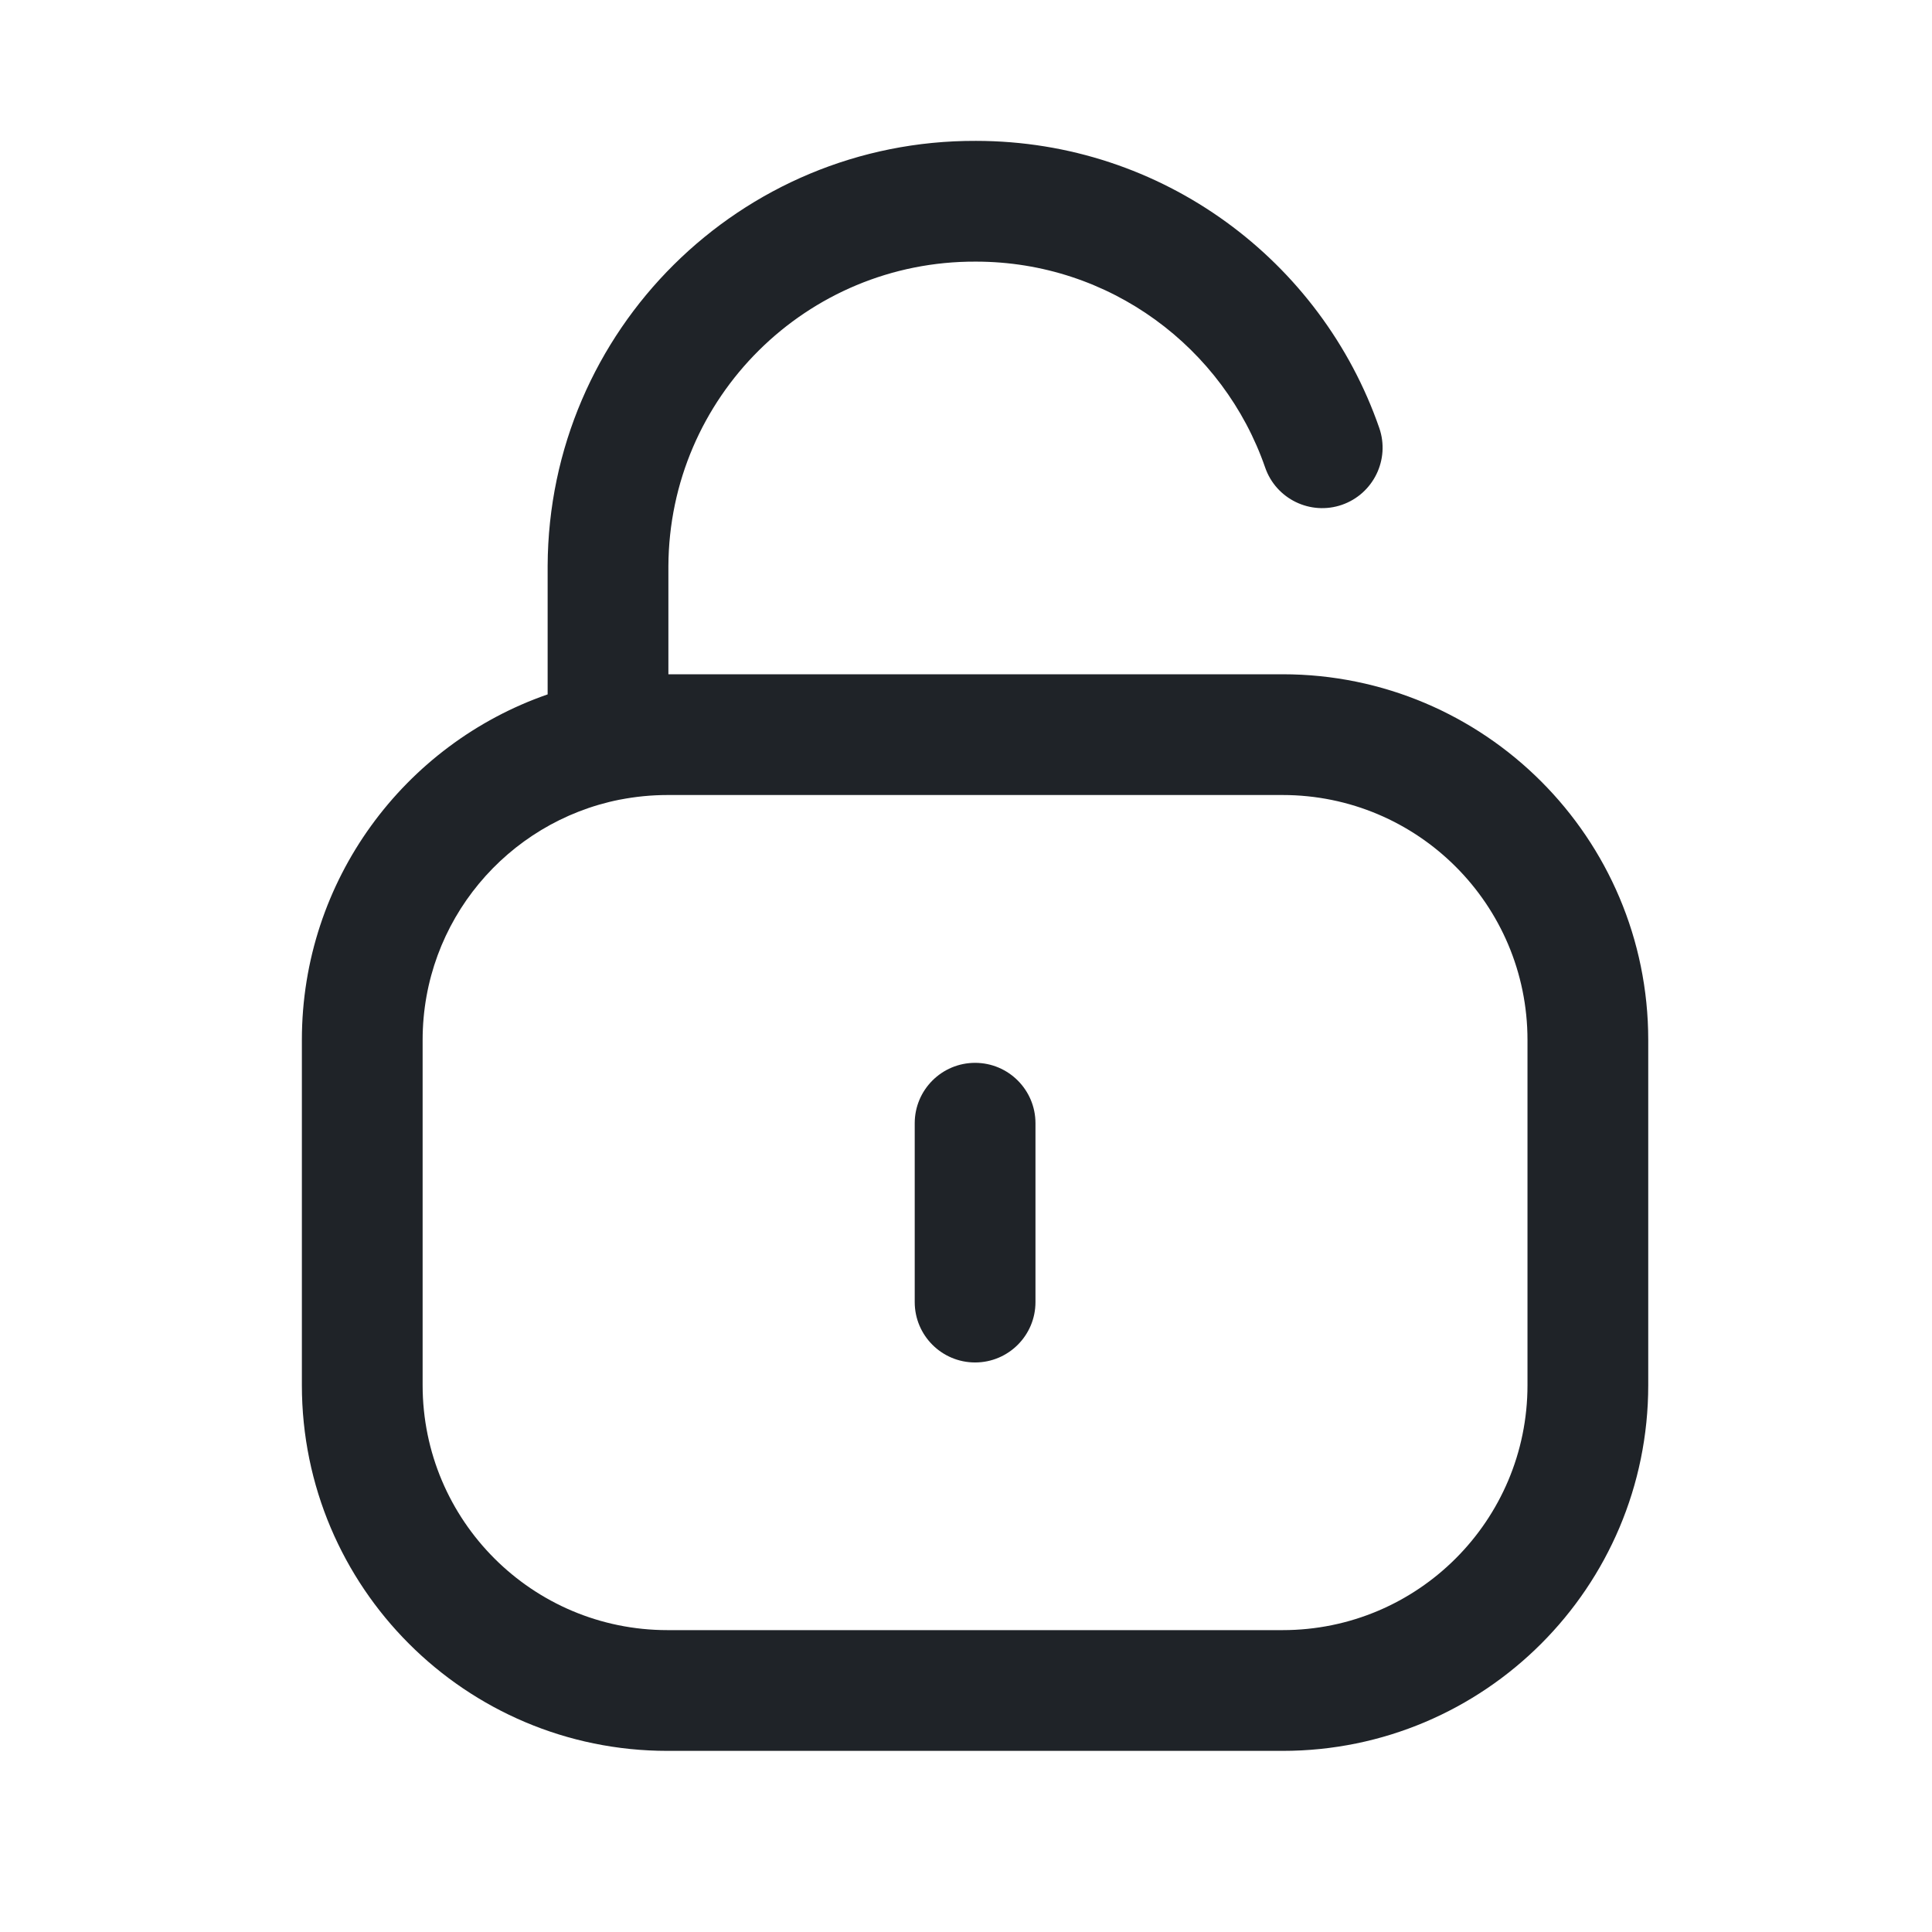 <svg width="24" height="24" viewBox="0 0 24 24" fill="none" xmlns="http://www.w3.org/2000/svg">
<path d="M12.863 13.953C12.863 13.539 12.527 13.203 12.113 13.203C11.699 13.203 11.363 13.539 11.363 13.953V16.175C11.363 16.589 11.699 16.925 12.113 16.925C12.527 16.925 12.863 16.589 12.863 16.175V13.953Z" fill="#1F2328"/>
<path fill-rule="evenodd" clip-rule="evenodd" d="M6.803 7.028C6.816 4.101 9.198 1.739 12.124 1.75C14.445 1.751 16.415 3.243 17.134 5.317C17.269 5.708 17.061 6.135 16.67 6.271C16.279 6.406 15.851 6.199 15.716 5.807C15.2 4.318 13.785 3.25 12.123 3.25H12.12C10.021 3.242 8.313 4.935 8.303 7.033V8.376H15.933C18.441 8.376 20.475 10.41 20.475 12.919V17.207C20.475 19.716 18.441 21.75 15.933 21.75H8.292C5.784 21.75 3.75 19.716 3.75 17.207V12.919C3.75 10.932 5.026 9.242 6.803 8.626L6.803 7.028ZM7.703 9.933L7.696 9.934C6.301 10.212 5.25 11.442 5.25 12.919V17.207C5.25 18.888 6.612 20.25 8.292 20.25H15.933C17.613 20.25 18.975 18.888 18.975 17.207V12.919C18.975 11.238 17.613 9.876 15.933 9.876H8.292C8.091 9.876 7.894 9.896 7.703 9.933Z" fill="#1F2328"/>
</svg>
